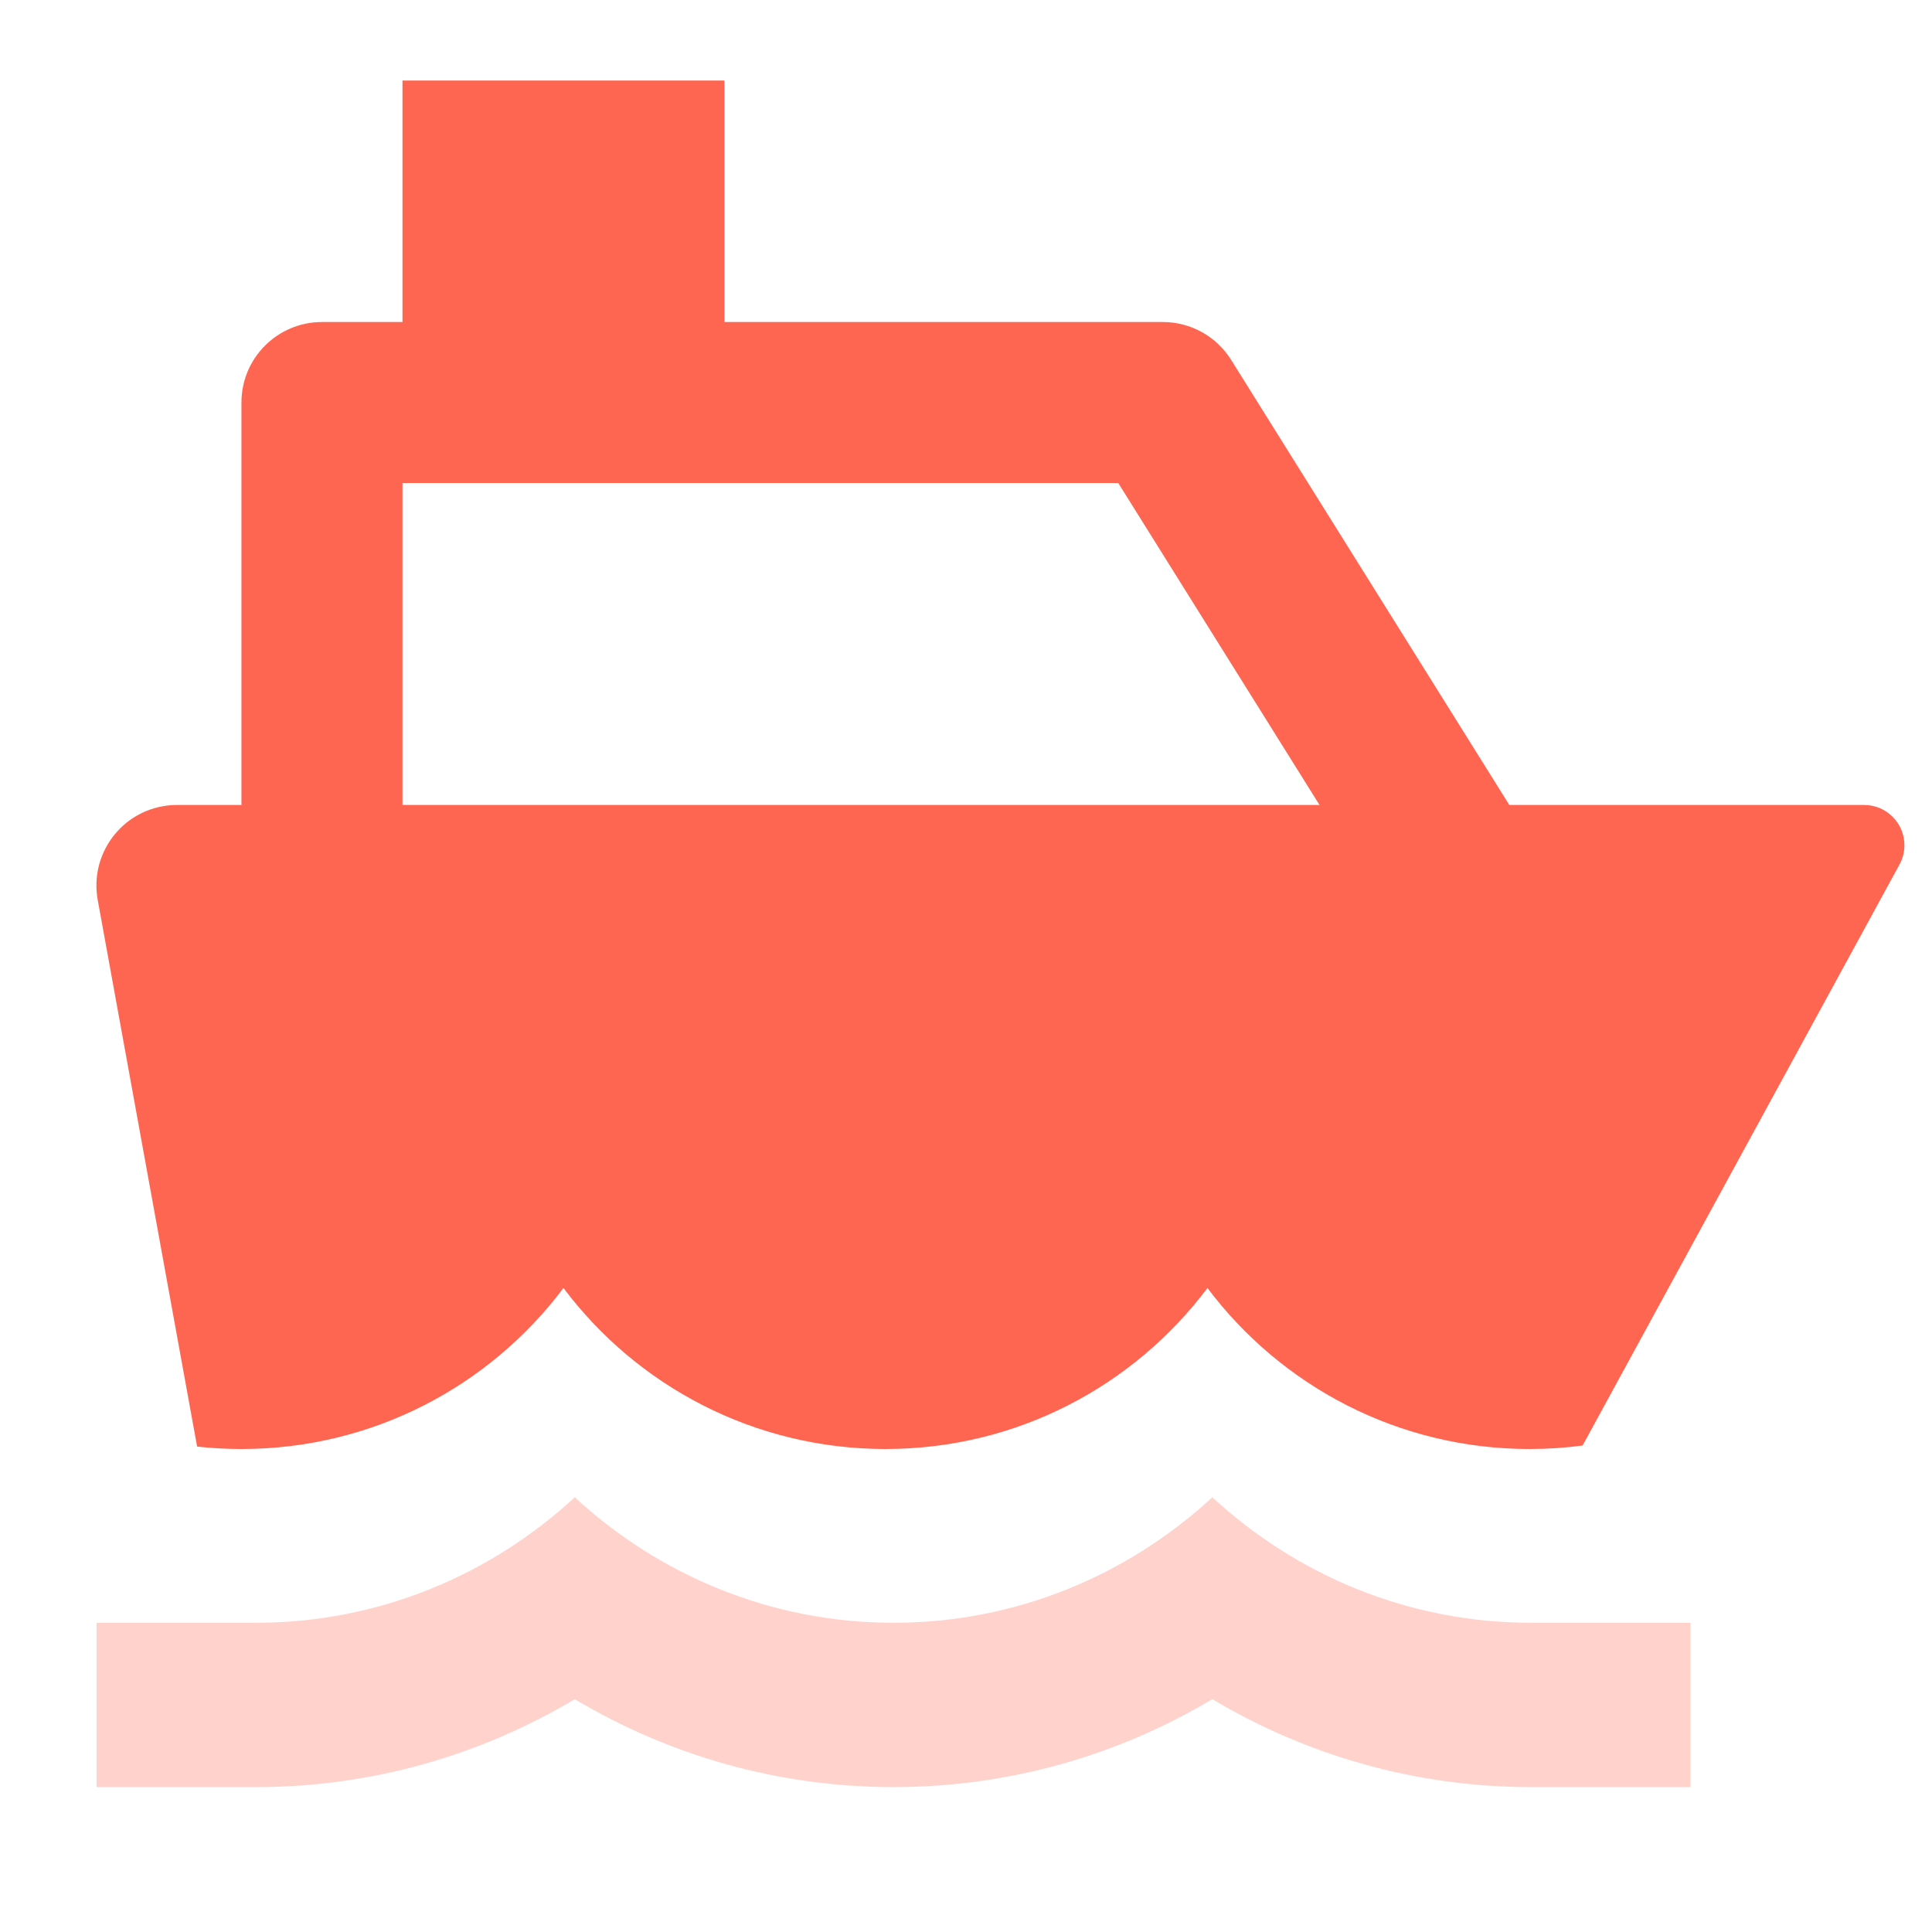 <svg xmlns="http://www.w3.org/2000/svg" fill="none" viewBox="0 0 40 40" height="40" width="40">
<path fill="#FF6652" d="M14.999 6.667H24.076C24.65 6.667 25.184 6.963 25.489 7.45L31.249 16.666H38.596C39.056 16.666 39.429 17.04 39.429 17.5C39.429 17.639 39.394 17.776 39.327 17.899L32.766 29.928C32.406 29.975 32.039 30 31.666 30C28.94 30 26.52 28.691 24.999 26.667C23.479 28.691 21.059 30 18.333 30C15.607 30 13.186 28.691 11.666 26.667C10.146 28.691 7.725 30 4.999 30C4.689 30 4.383 29.983 4.081 29.95L2.023 18.631C1.859 17.726 2.459 16.858 3.365 16.693C3.463 16.675 3.563 16.666 3.663 16.666H4.999V8.333C4.999 7.413 5.746 6.667 6.666 6.667H8.333V1.667H14.999V6.667ZM8.333 16.666H27.319L23.152 10H8.333V16.666Z"></path>
<path fill="#FFD2CC" d="M5.3 33.598C7.836 33.598 10.149 32.616 11.9 31C13.652 32.616 15.964 33.598 18.5 33.598C21.036 33.598 23.349 32.616 25.1 31C26.852 32.616 29.164 33.598 31.7 33.598H35V37H31.7C29.296 37 27.042 36.337 25.1 35.18C23.158 36.337 20.904 37 18.5 37C16.096 37 13.841 36.337 11.9 35.18C9.958 36.337 7.704 37 5.3 37H2V33.598H5.3Z"></path>
</svg>
